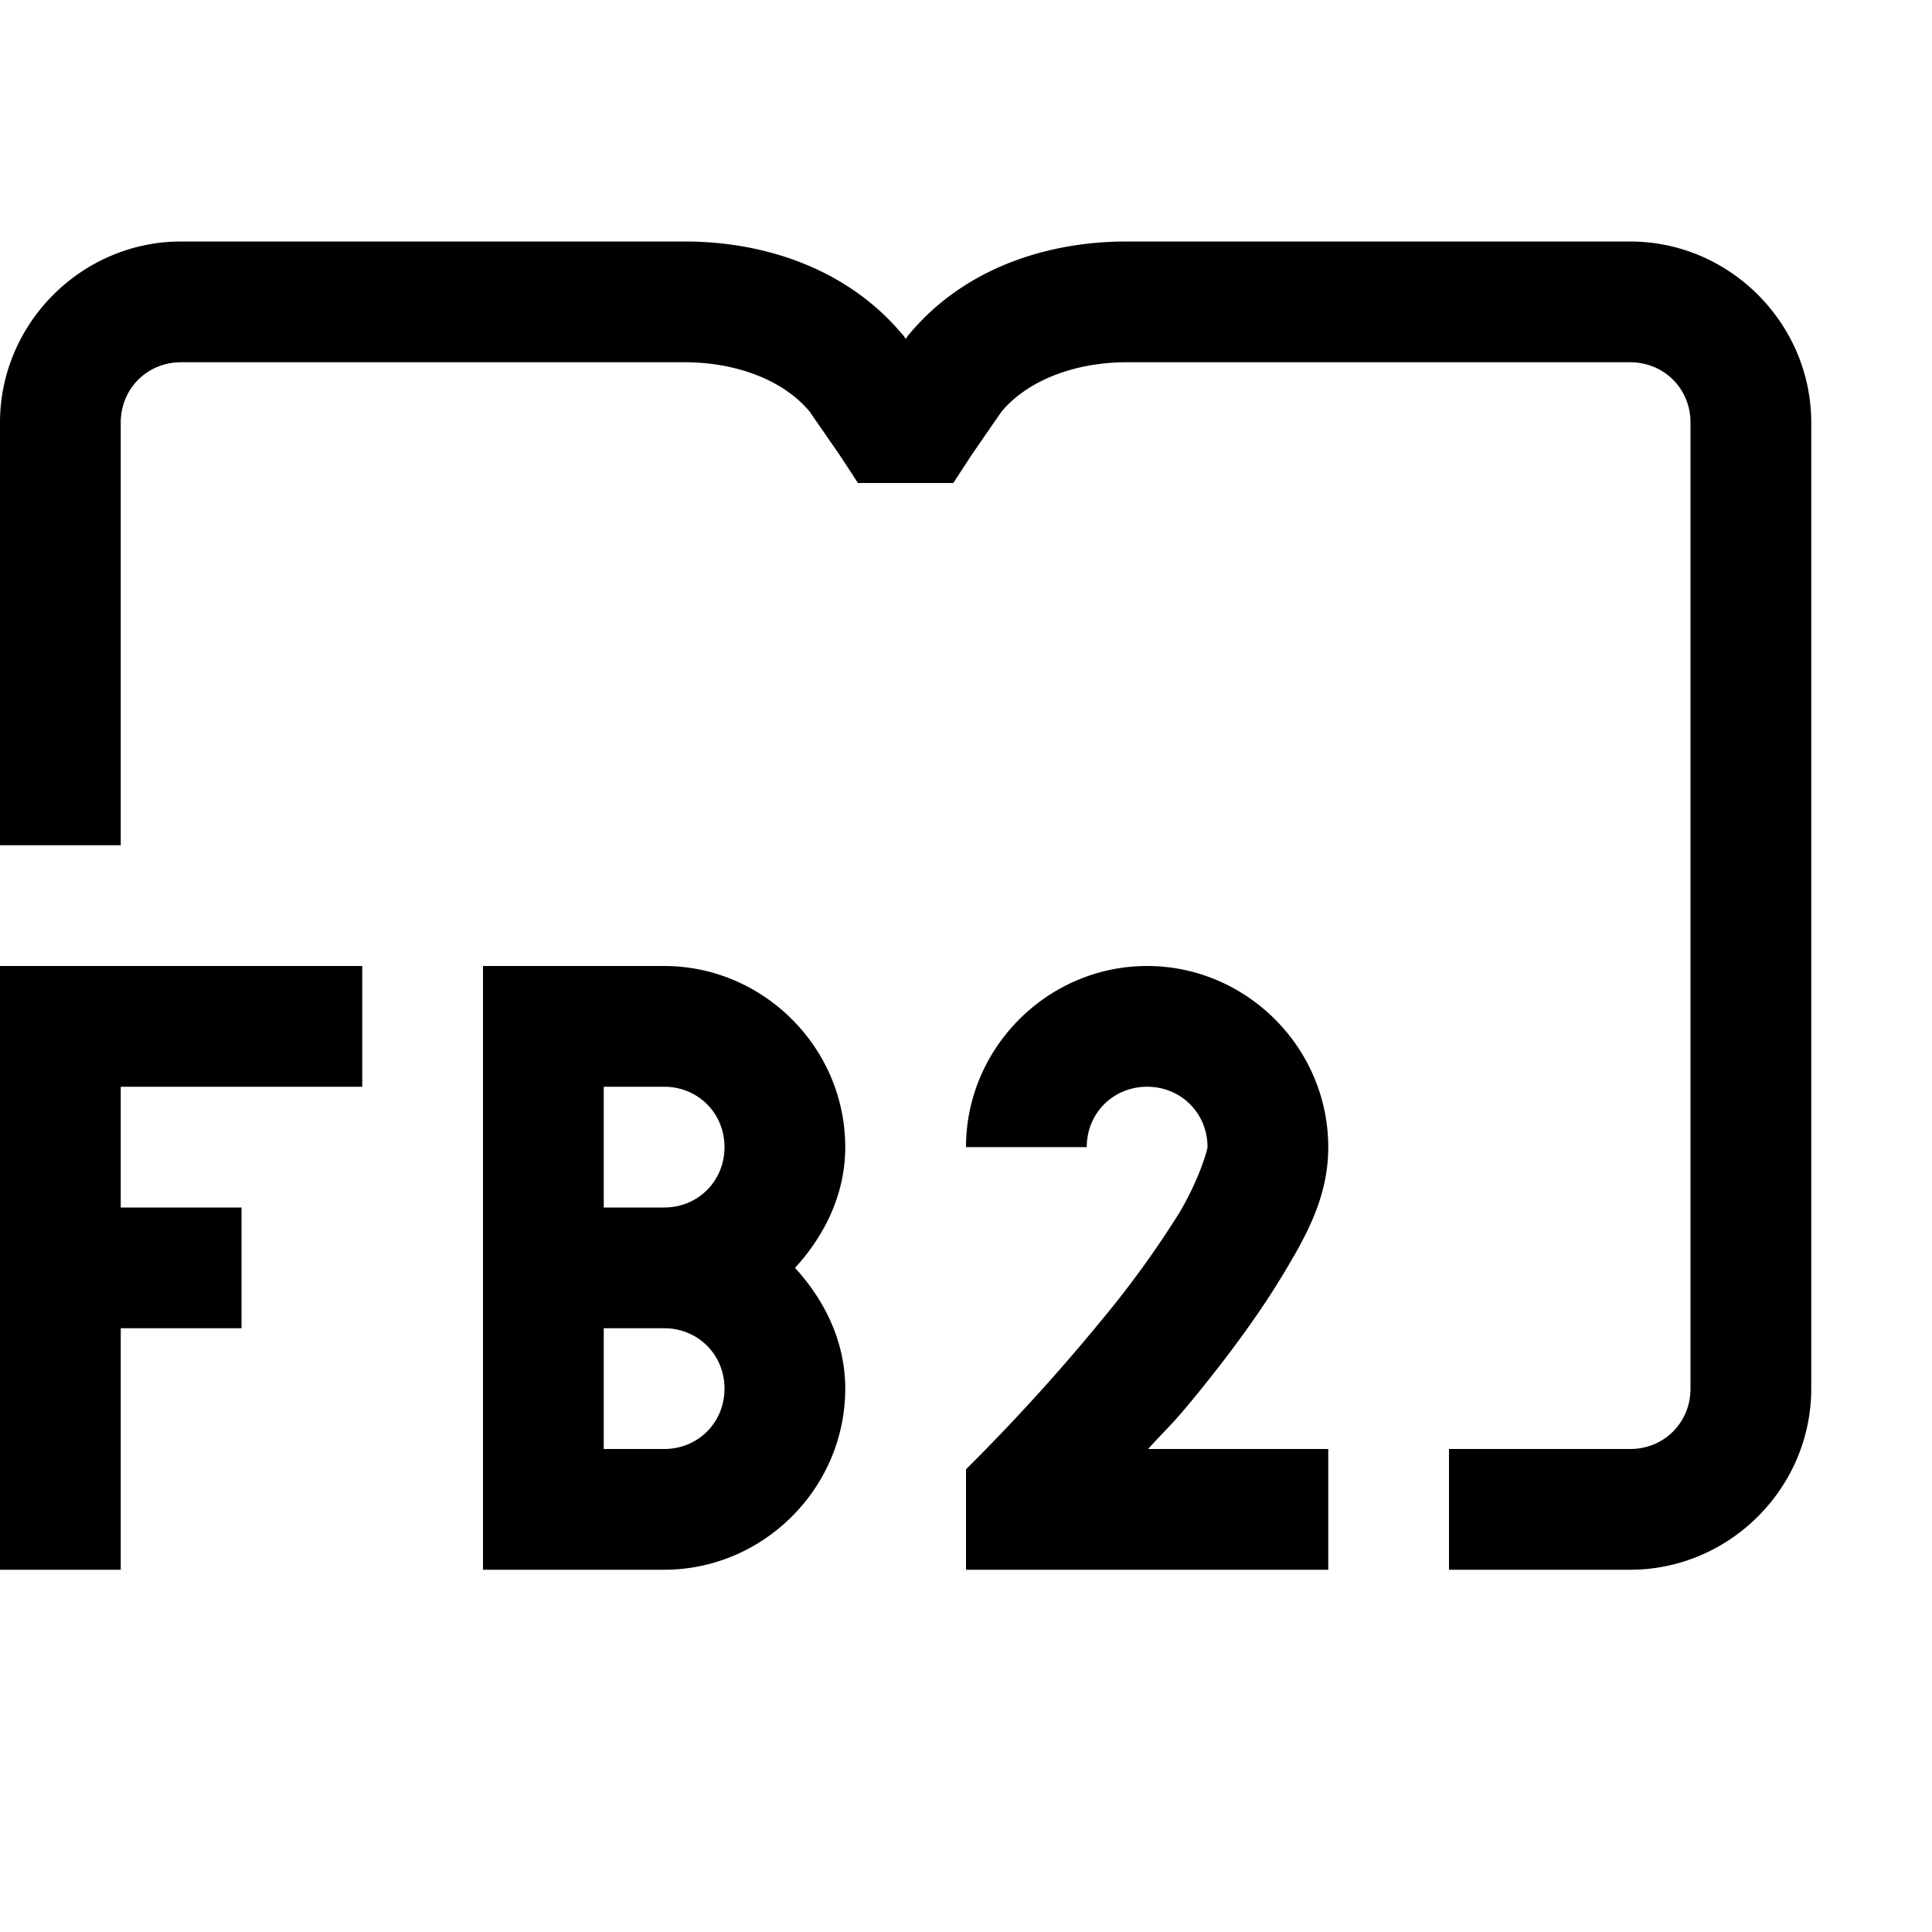 <svg xmlns="http://www.w3.org/2000/svg" viewBox="0 0 16 16"><path style="line-height:normal;text-indent:0;text-align:start;text-decoration-line:none;text-decoration-style:solid;text-decoration-color:#000;text-transform:none;block-progression:tb;isolation:auto;mix-blend-mode:normal" d="M1.5 2C.677 2 0 2.677 0 3.5V7h1V3.5c0-.281.219-.5.5-.5h4.172c.417 0 .812.144 1.031.406l.254.367.148.227h.79l.148-.227s.246-.358.254-.367C8.515 3.146 8.91 3 9.328 3H13.5c.281 0 .5.219.5.5v8c0 .281-.219.5-.5.5H12v1h1.5c.823 0 1.5-.677 1.5-1.5v-8c0-.823-.677-1.5-1.5-1.5H9.328c-.642 0-1.335.213-1.797.766H7.53c-.014.016-.015.023-.029.04-.014-.017-.015-.024-.03-.04H7.47C7.006 2.214 6.314 2 5.672 2H1.5zM0 8v5h1v-2h1v-1H1V9h2V8H0zm4 0v5h1.5c.823 0 1.5-.677 1.5-1.5 0-.388-.17-.732-.416-1 .246-.268.416-.612.416-1C7 8.677 6.323 8 5.5 8H4zm5.5 0C8.677 8 8 8.677 8 9.5h1c0-.281.219-.5.5-.5s.5.219.5.5c0 .024-.073.278-.24.555a8.186 8.186 0 0 1-.647.89 16.406 16.406 0 0 1-.967 1.076L8 12.168V13h3v-1H9.508c.164-.181.189-.19.379-.422.259-.316.52-.663.728-1.006.208-.343.385-.663.385-1.072 0-.823-.677-1.5-1.5-1.5zM5 9h.5c.281 0 .5.219.5.5s-.219.5-.5.5H5V9zm0 2h.5c.281 0 .5.219.5.5s-.219.5-.5.5H5v-1z" font-weight="400" font-family="sans-serif" white-space="normal" overflow="visible"/></svg>